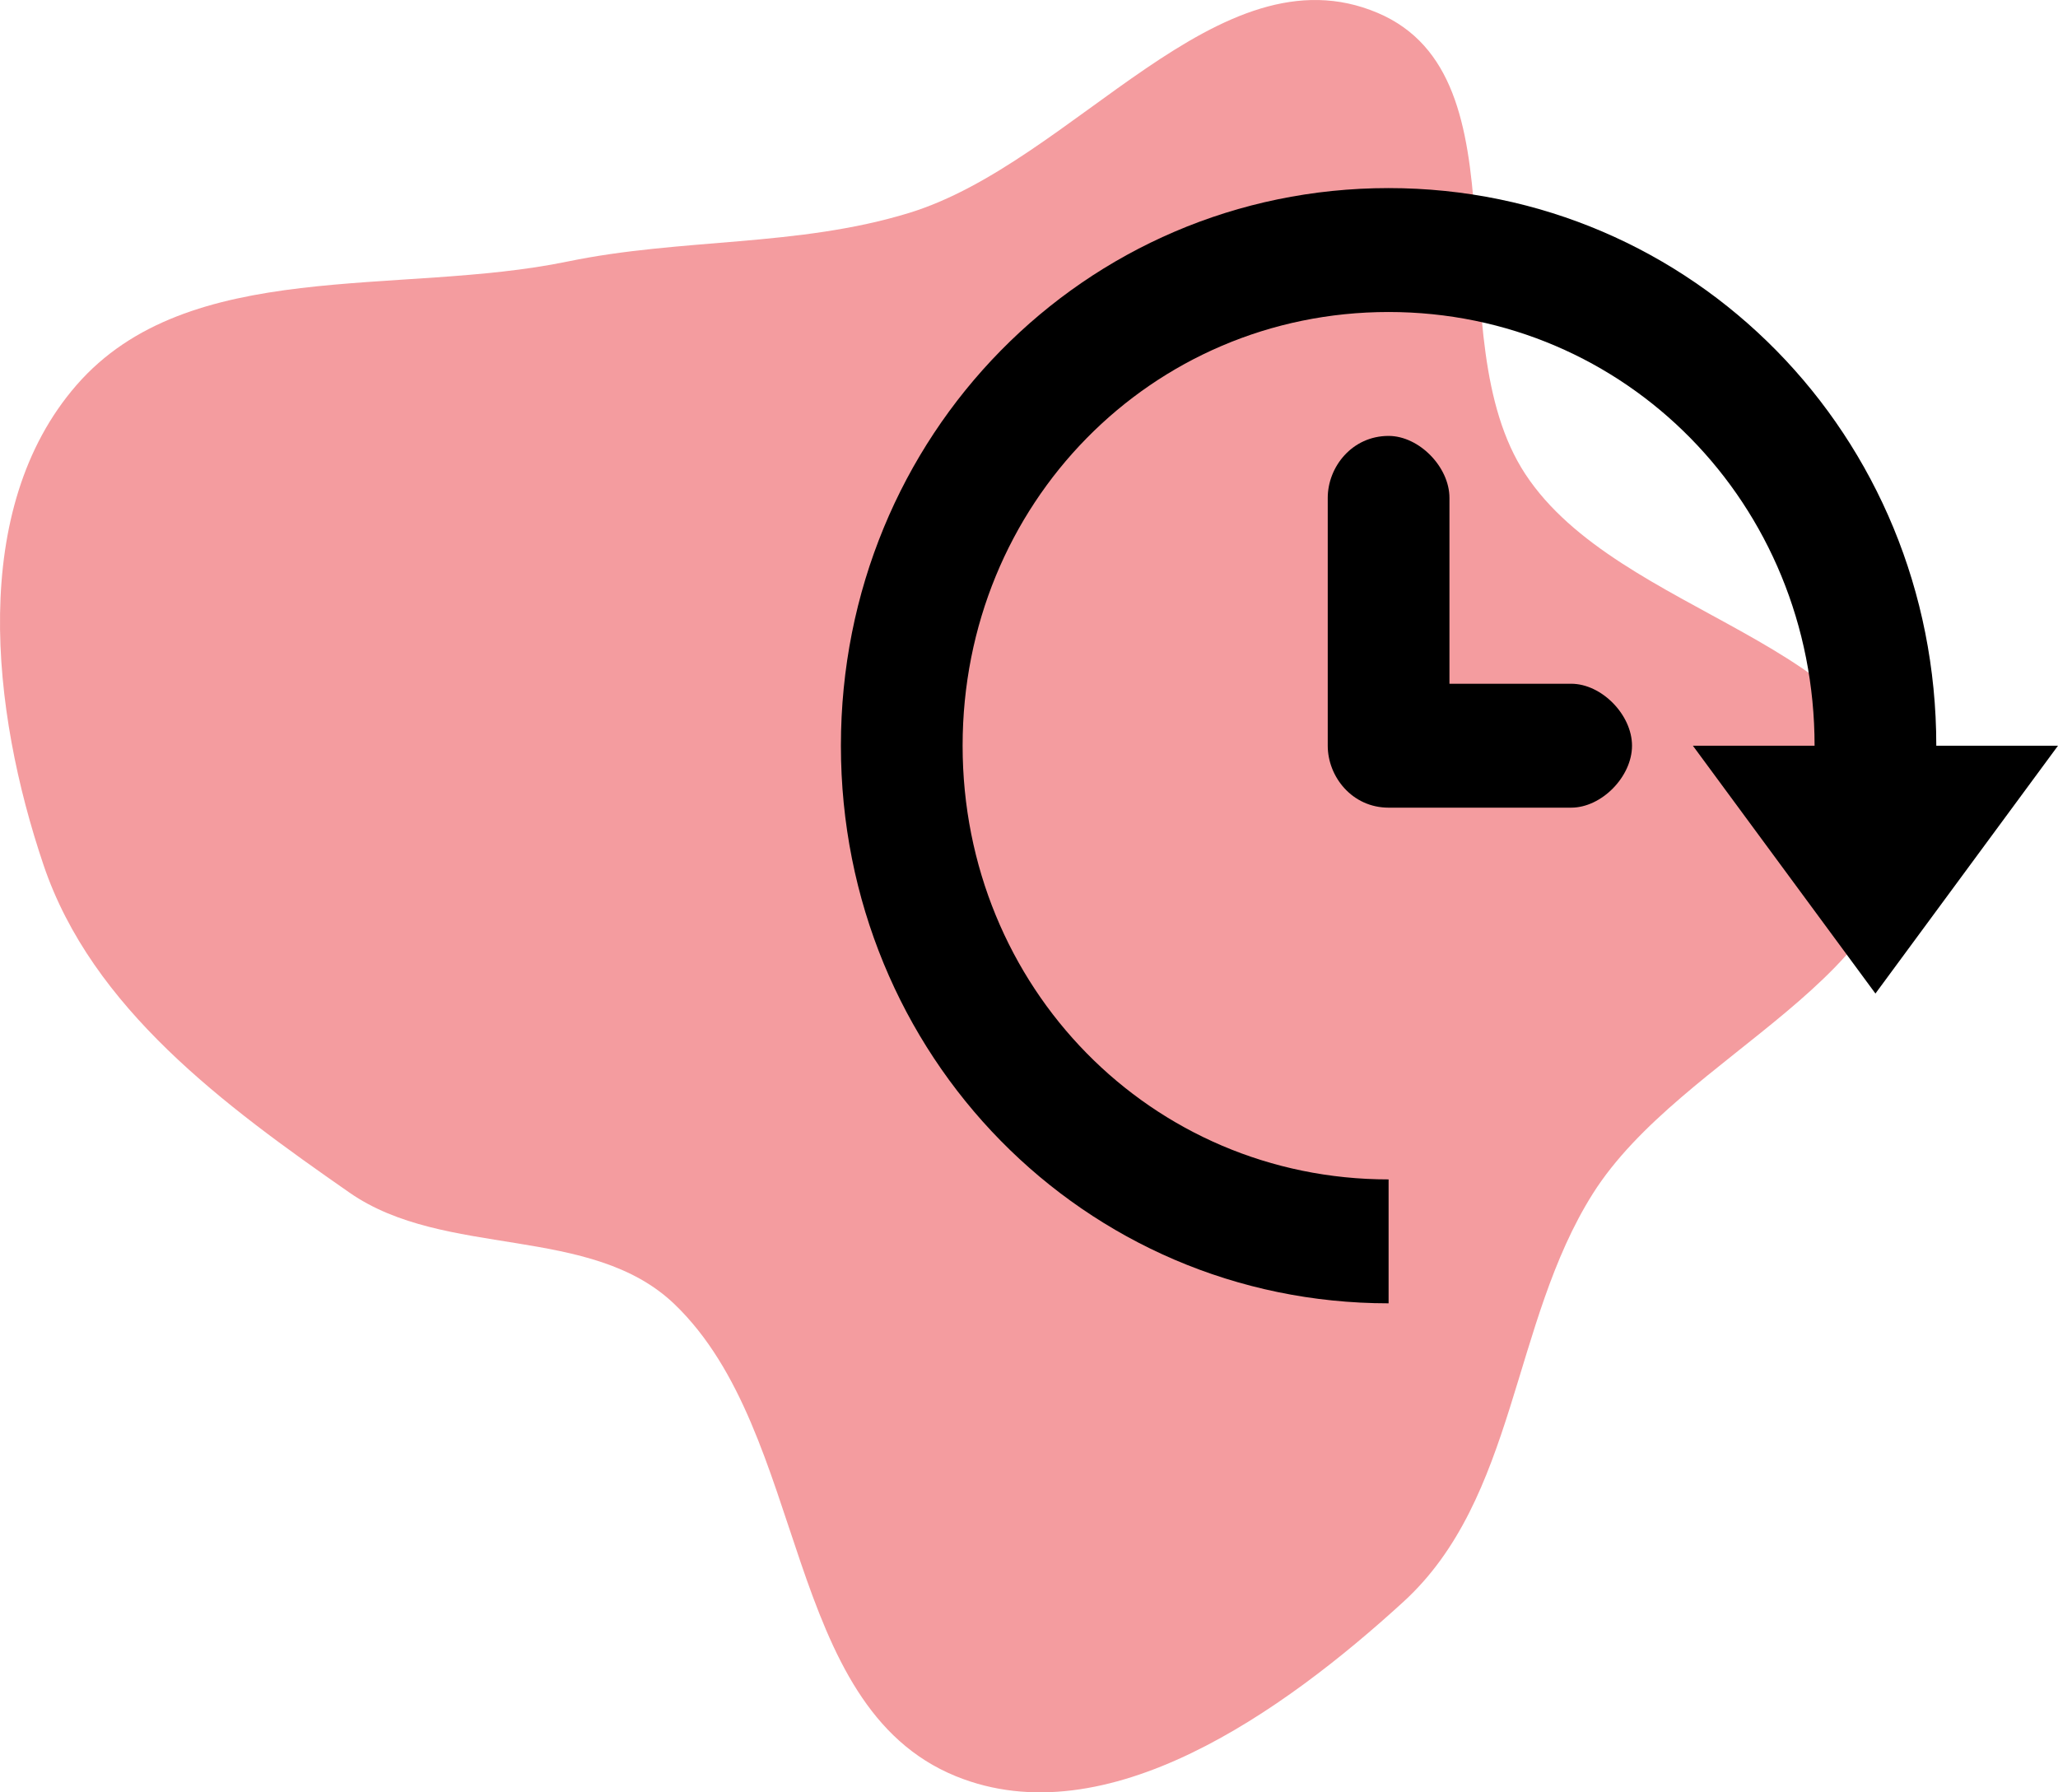 <?xml version="1.0" encoding="UTF-8"?> <svg xmlns="http://www.w3.org/2000/svg" width="372" height="324" viewBox="0 0 372 324" fill="none"> <path d="M249.021 2.329C276.57 14.012 259.376 60.854 275.724 85.716C292.702 111.534 340.995 115.895 343.868 146.568C346.672 176.503 303.994 190.289 287.909 215.791C273.185 239.137 274.116 270.869 253.692 289.544C232.029 309.353 200.032 332.205 172.765 321.078C141.402 308.281 146.275 259.198 121.956 235.79C106.829 221.229 80.434 227.603 63.174 215.589C40.575 199.858 16.644 182.305 7.872 156.375C-1.585 128.423 -5.608 92.005 13.802 69.647C34.047 46.326 72.172 53.574 102.58 47.279C123.293 42.992 144.134 44.687 164.345 38.484C194.214 29.315 220.276 -9.86 249.021 2.329Z" fill="#F49C9F"></path> <path d="M350 134.8C350 78.8 306 34 251 34C196 34 152 78.8 152 134.8C152 190.8 196 235.6 251 235.6V213.2C208.1 213.2 174 178.48 174 134.8C174 91.12 208.1 56.4 251 56.4C293.9 56.4 328 91.12 328 134.8H306L339 179.6L372 134.8H350Z" fill="black"></path> <path d="M284 123.6H262V90C262 84.4 256.5 78.8 251 78.8C244.4 78.8 240 84.4 240 90V134.8C240 140.4 244.4 146 251 146H284C289.5 146 295 140.4 295 134.8C295 129.2 289.5 123.6 284 123.6Z" fill="black"></path> </svg> 